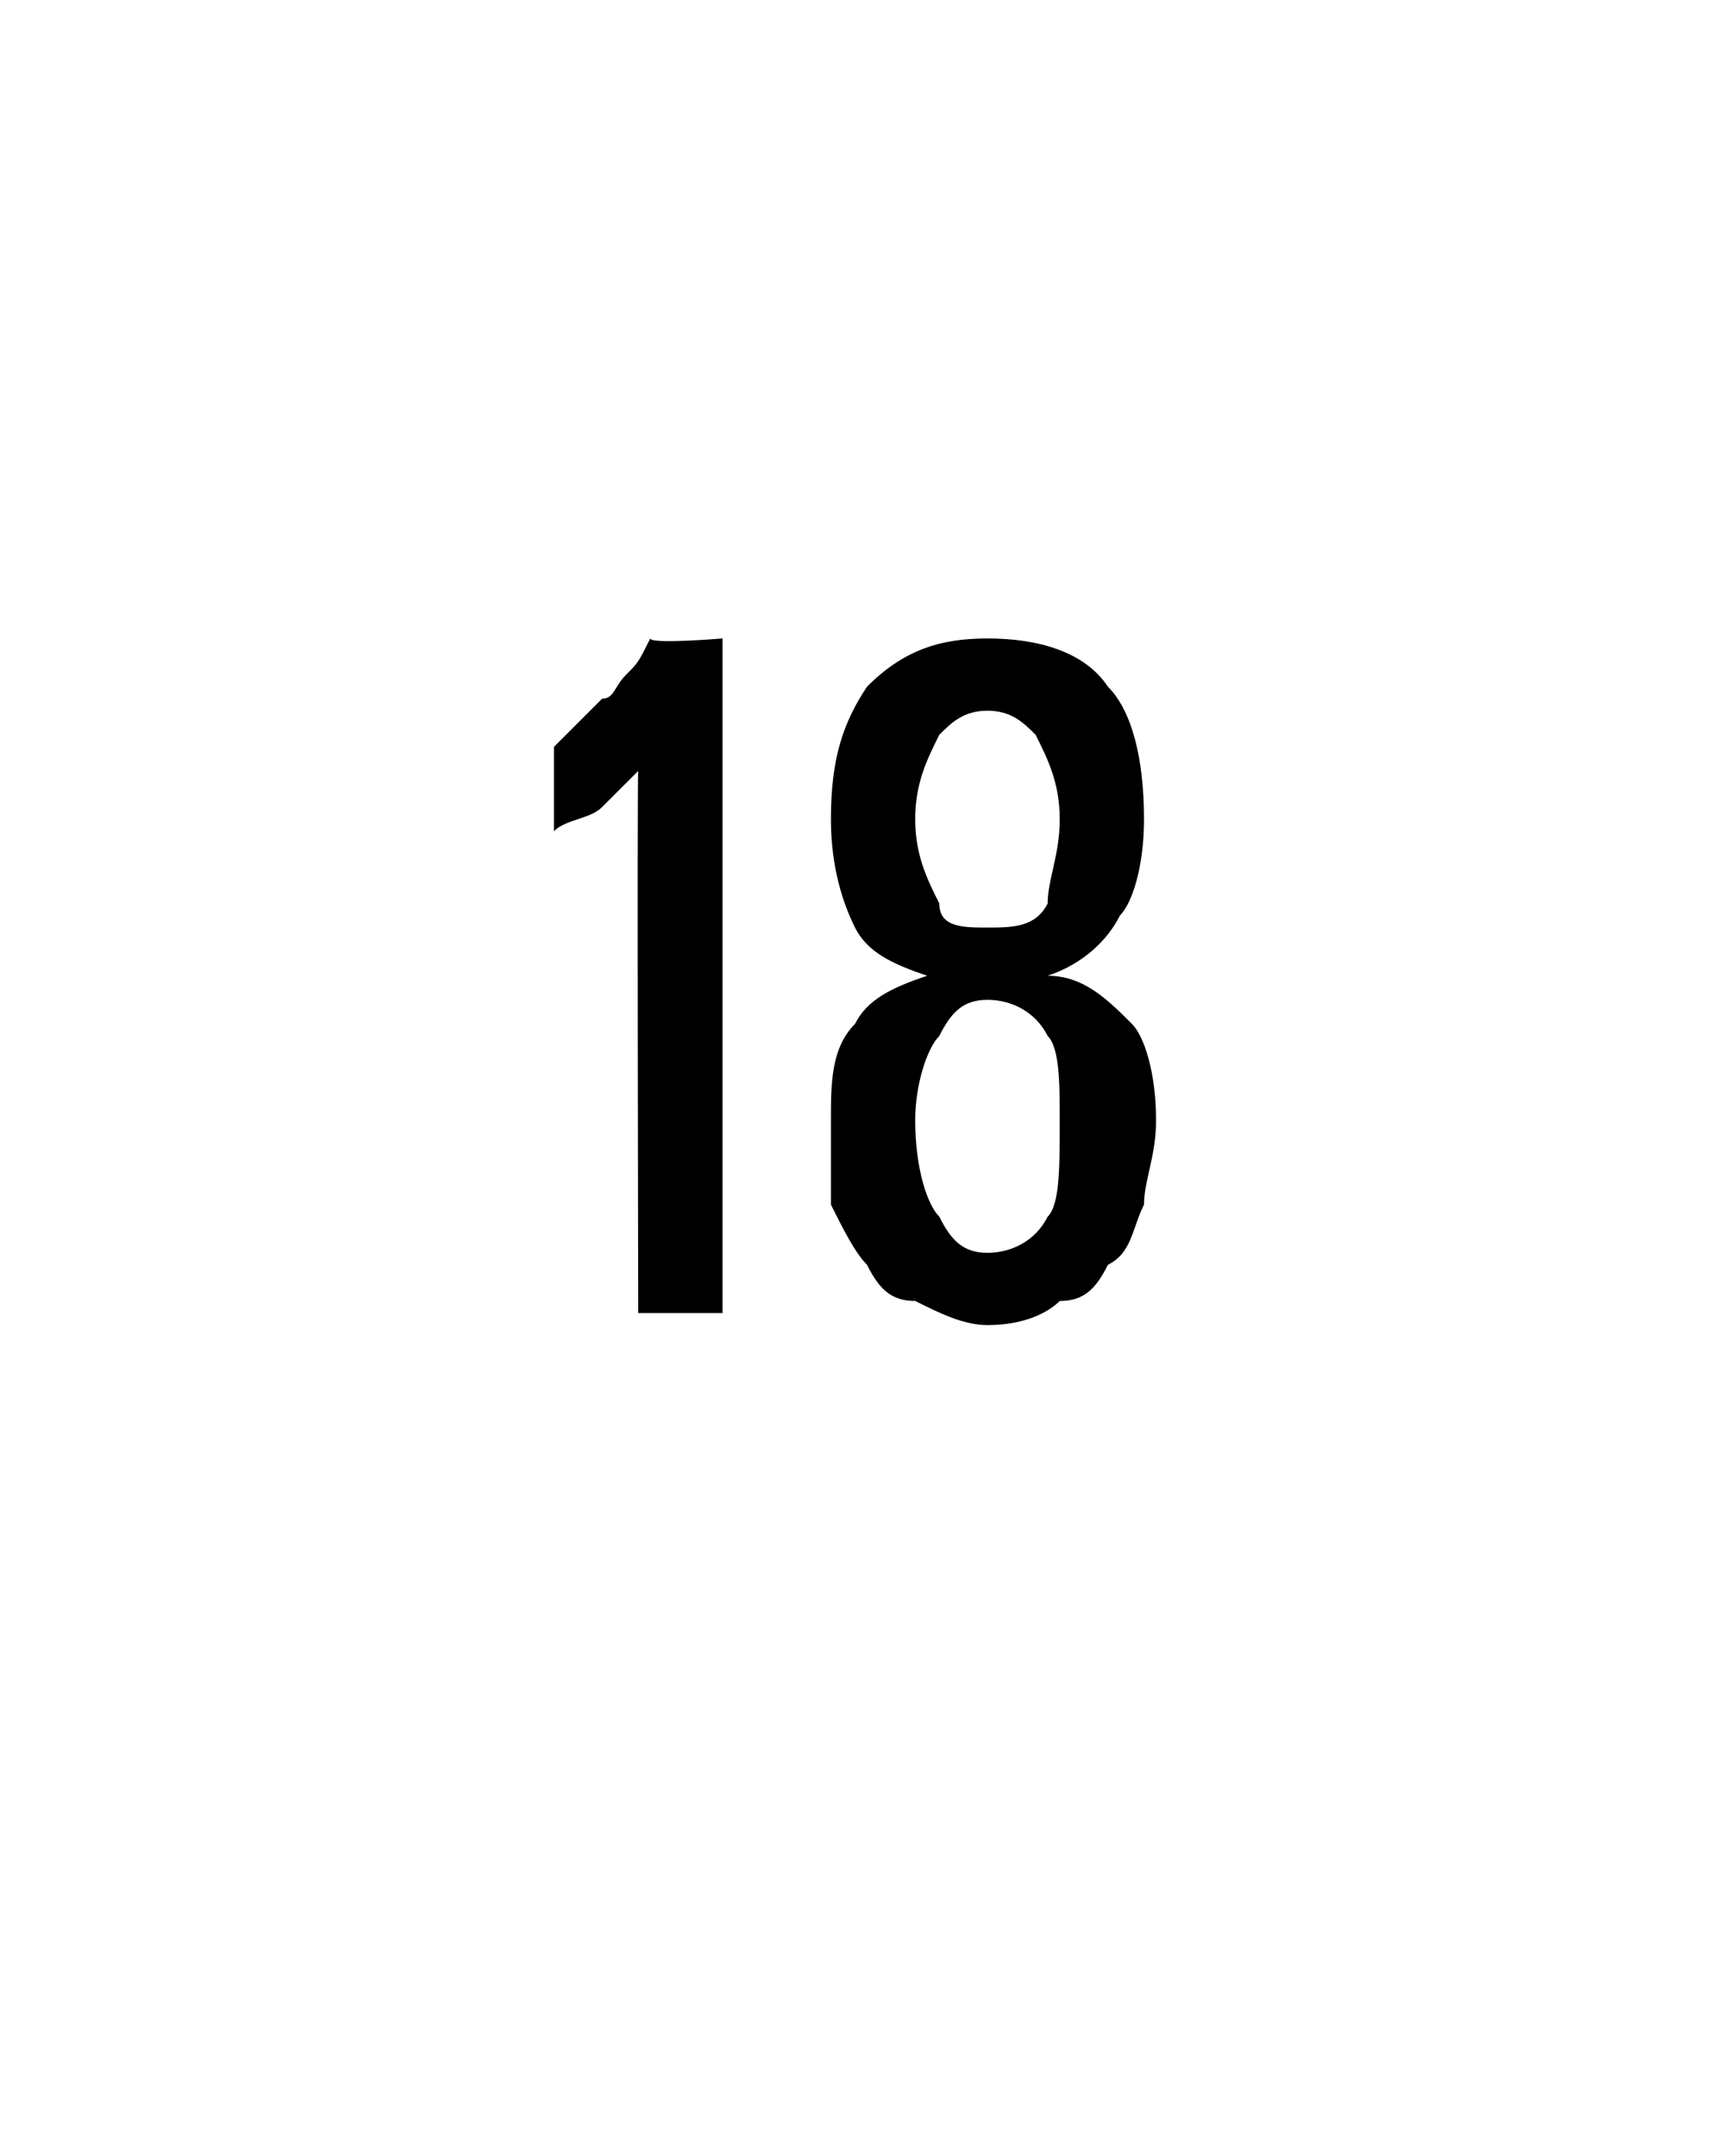 <?xml version="1.0" standalone="no"?><!DOCTYPE svg PUBLIC "-//W3C//DTD SVG 1.1//EN" "http://www.w3.org/Graphics/SVG/1.1/DTD/svg11.dtd"><svg xmlns="http://www.w3.org/2000/svg" version="1.1" width="14.2px" height="17.9px" viewBox="0 -1 14.2 17.9" style="top:-1px"><desc/><defs/><g id="Polygon433340"><path d="m5.3 9.9c0 0-.01-4.52 0-4.5c-.1.1-.2.2-.3.3c-.1.1-.3.1-.4.2c0 0 0-.7 0-.7c.1-.1.2-.2.2-.2c.1-.1.1-.1.2-.2c.1 0 .1-.1.2-.2c.1-.1.1-.1.2-.3c0 .05.6 0 .6 0l0 5.6l-.7 0zm4.3-1.6c0 .3-.1.5-.1.7c-.1.2-.1.4-.3.5c-.1.2-.2.3-.4.3c-.1.1-.3.2-.6.2c-.2 0-.4-.1-.6-.2c-.2 0-.3-.1-.4-.3c-.1-.1-.2-.3-.3-.5c0-.2 0-.4 0-.7c0-.3 0-.6.2-.8c.1-.2.3-.3.6-.4c-.3-.1-.5-.2-.6-.4c-.1-.2-.2-.5-.2-.9c0-.5.1-.8.3-1.1c.3-.3.6-.4 1-.4c.4 0 .8.1 1 .4c.2.2.3.6.3 1.1c0 .4-.1.7-.2.8c-.1.2-.3.4-.6.5c.3 0 .5.2.7.4c.1.1.2.4.2.8zm-.8-2.5c0-.3-.1-.5-.2-.7c-.1-.1-.2-.2-.4-.2c-.2 0-.3.1-.4.2c-.1.2-.2.4-.2.7c0 .3.1.5.2.7c0 .2.2.2.4.2c.2 0 .4 0 .5-.2c0-.2.1-.4.1-.7zm0 2.5c0-.3 0-.6-.1-.7c-.1-.2-.3-.3-.5-.3c-.2 0-.3.1-.4.3c-.1.1-.2.4-.2.7c0 .4.1.7.2.8c.1.2.2.3.4.3c.2 0 .4-.1.5-.3c.1-.1.1-.4.1-.8z" stroke="none" fill="#000"/></g></svg>